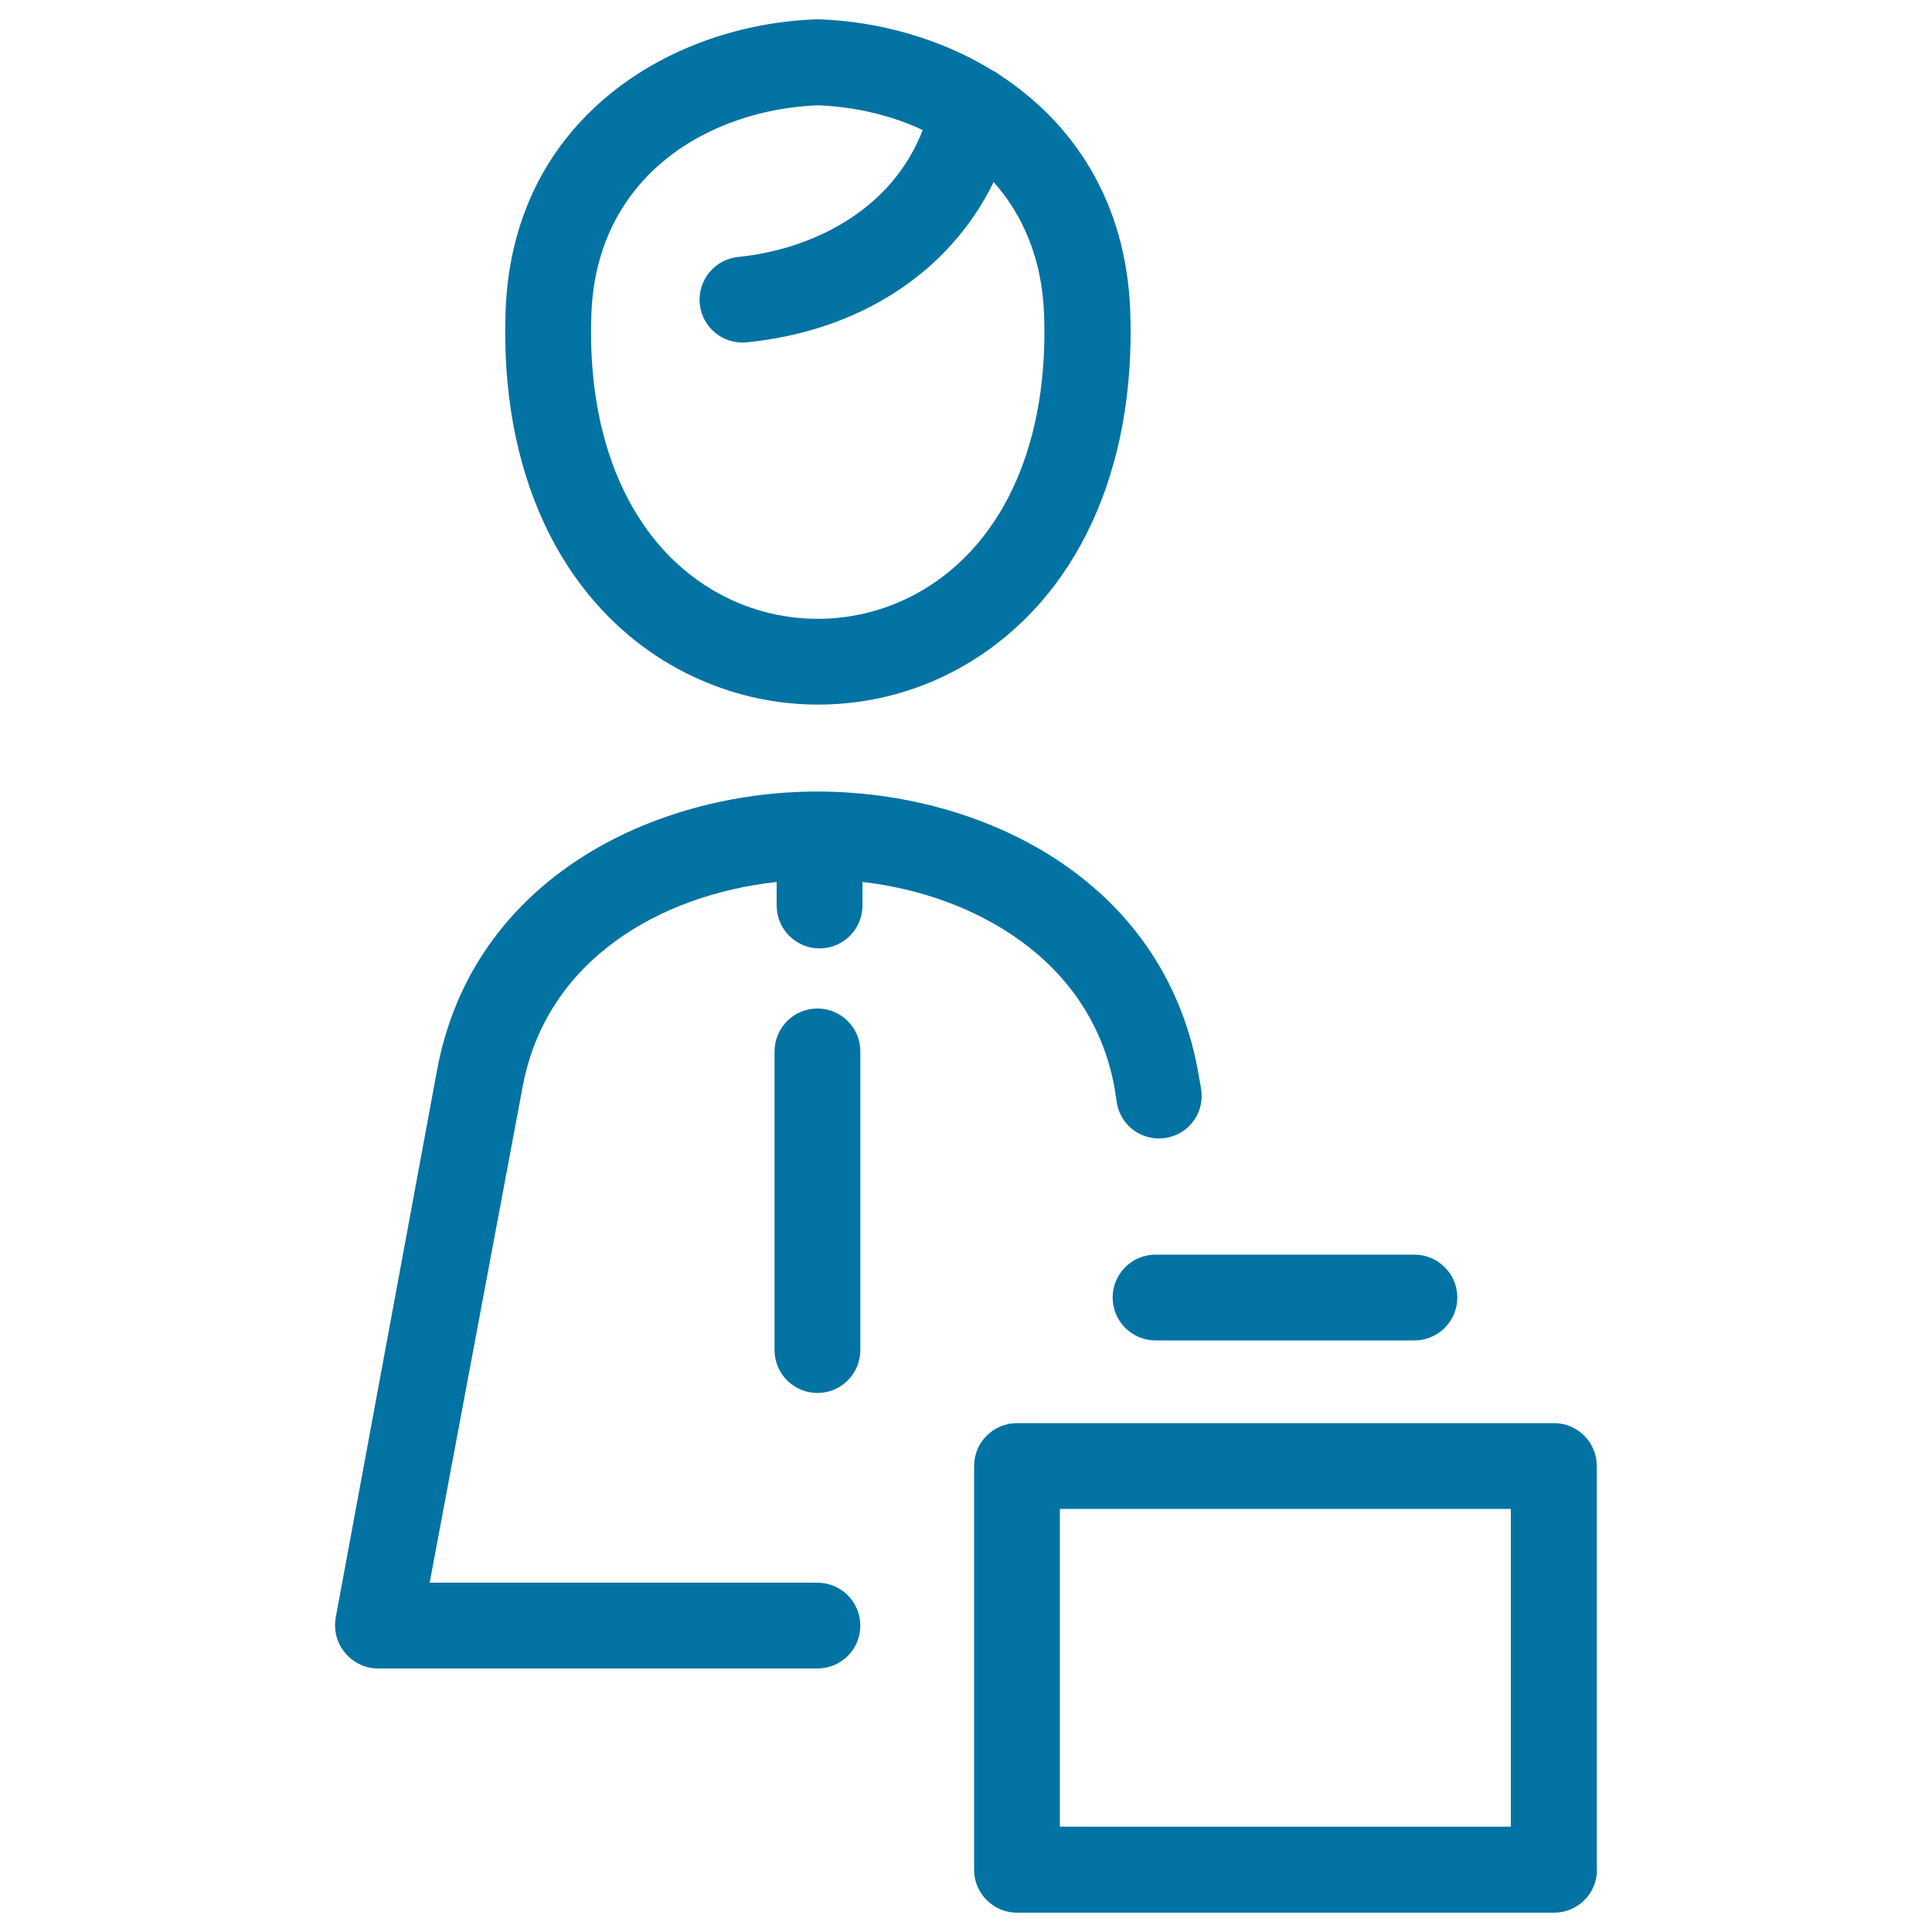 <svg xmlns="http://www.w3.org/2000/svg" viewBox="0 0 1000 1000" style="fill:#0273a2">
<title>Businessman SVG icon</title>
<path d="M598.1,649.4l134,0c12.3,0,22.2,10,22.2,22.2c0,12.3-10,22.2-22.2,22.2l-134,0c-12.3,0-22.2-10-22.2-22.2C575.9,659.4,585.8,649.4,598.1,649.4z M826.6,967.8c0,12.3-10,22.2-22.2,22.2H526.4c-12.3,0-22.2-10-22.2-22.2v-209c0-12.3,10-22.2,22.2-22.2h277.9c12.3,0,22.2,10,22.2,22.2V967.8z M782.1,781H548.6v164.5h233.4V781z M423.1,522c-12.3,0-22.2,10-22.2,22.2l0,154.6c0,12.3,10,22.2,22.2,22.2c12.3,0,22.2-10,22.2-22.2l0-154.6C445.3,532,435.4,522,423.1,522z M261.7,160.7c3.7-99.8,86-148.1,160.8-150.7c0.5,0,1,0,1.6,0c30.6,1.1,62.5,9.8,89.7,26.5c1.5,0.7,2.8,1.6,4.1,2.6c37.3,24.5,64.9,64.7,67.1,121.6c3.1,82.5-27.7,149.1-84.3,182.8c-23.8,14.2-50.5,21.2-77.3,21.2c-26.7,0-53.4-7.1-77.3-21.2C289.3,309.8,258.6,243.2,261.7,160.7z M368.7,305.3c33.6,20,75.5,20,109.1,0c42.3-25.1,65.1-77.2,62.6-142.9c-1.1-28.6-11-51.2-26.1-68.2c-22.5,46.3-68.9,77.1-127.8,83c-12.2,1.2-23.1-7.7-24.3-19.9c-1.2-12.2,7.7-23.1,19.9-24.3c36.7-3.7,79-23,95.5-65.7c-16.9-7.9-35.7-12.1-54.3-12.8c-56.5,2.3-114.5,36.4-117.2,107.9C303.6,228.1,326.5,280.2,368.7,305.3z M576.8,562.6l1.3,8.5c2.2,12.1,13.7,20,25.8,17.8c12.1-2.2,20-13.8,17.7-25.9L620,554c-18.4-99.3-112.1-144.3-196.9-144.3c0,0,0,0,0,0c-84.7,0-178.5,45-196.9,144.3l-52.4,283.1c-1.2,6.5,0.5,13.3,4.8,18.4c4.2,5.1,10.5,8.1,17.1,8.1l227.4,0c12.3,0,22.2-9.9,22.2-22.2c0-12.3-10-22.2-22.2-22.2l-200.7,0l48.1-256.6c12.2-65.9,71.4-99.5,131.5-106.1v12.2c0,12.3,10,22.2,22.2,22.2c12.3,0,22.2-10,22.2-22.2v-12.2C504.2,463.1,564.6,496.7,576.8,562.6z"/>
</svg>